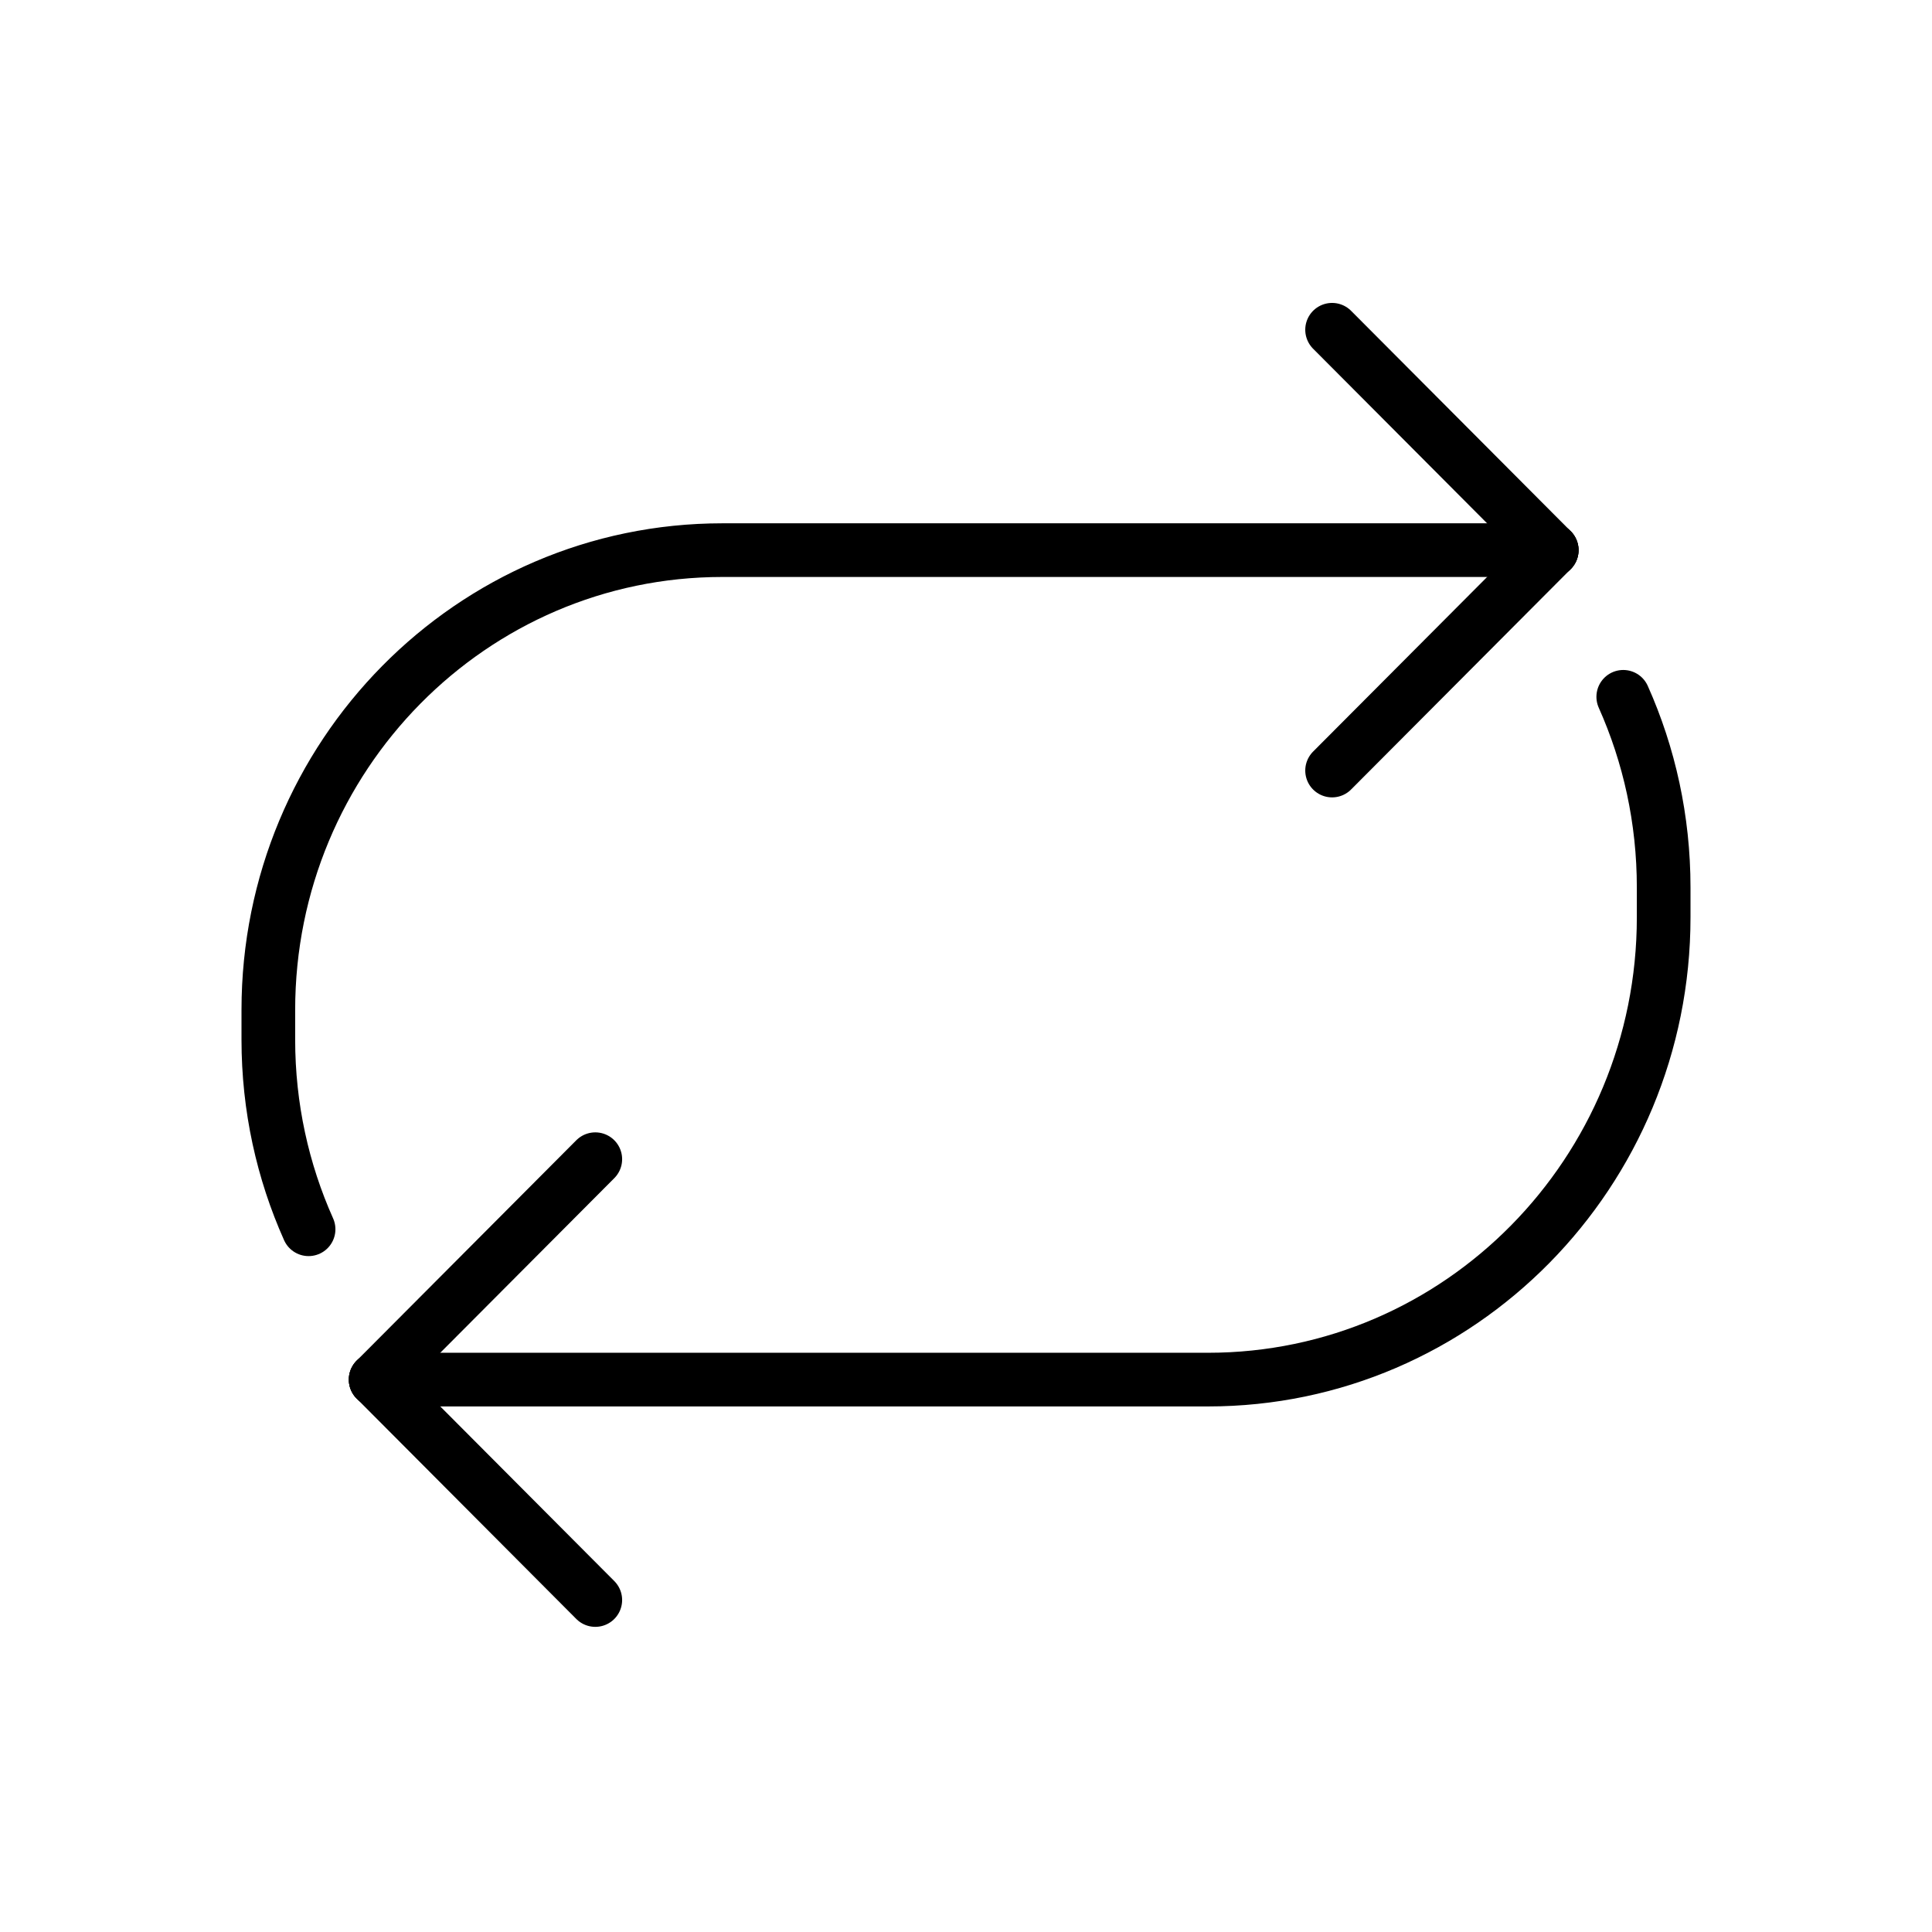 <svg id="emoji" viewBox="0 0 72 72" xmlns="http://www.w3.org/2000/svg">
  <g id="color"/>
  <g id="hair"/>
  <g id="skin"/>
  <g id="skin-shadow"/>
  <g id="line">
    <path fill="none" stroke="#000000" stroke-linecap="round" stroke-linejoin="round" stroke-miterlimit="10" stroke-width="2" d="M11.5,45.811C10.537,43.657,10,41.265,10,38.746v-1.108c0-9.464,7.575-17.136,16.92-17.136h30.908"/>
    <path fill="none" stroke="#000000" stroke-linecap="round" stroke-linejoin="round" stroke-miterlimit="10" stroke-width="2" d="M60.494,25.968C61.462,28.134,62,30.539,62,33.071v1.114c0,9.515-7.603,17.229-16.981,17.229H14"/>
    <line x1="57.828" x2="49.643" y1="20.503" y2="12.289" fill="none" stroke="#000000" stroke-linecap="round" stroke-linejoin="round" stroke-miterlimit="10" stroke-width="2"/>
    <line x1="49.643" x2="57.828" y1="28.716" y2="20.503" fill="none" stroke="#000000" stroke-linecap="round" stroke-linejoin="round" stroke-miterlimit="10" stroke-width="2"/>
    <line x1="14" x2="22.185" y1="51.414" y2="43.2" fill="none" stroke="#000000" stroke-linecap="round" stroke-linejoin="round" stroke-miterlimit="10" stroke-width="2"/>
    <line x1="22.185" x2="14" y1="59.628" y2="51.414" fill="none" stroke="#000000" stroke-linecap="round" stroke-linejoin="round" stroke-miterlimit="10" stroke-width="2"/>
  </g>
</svg>
